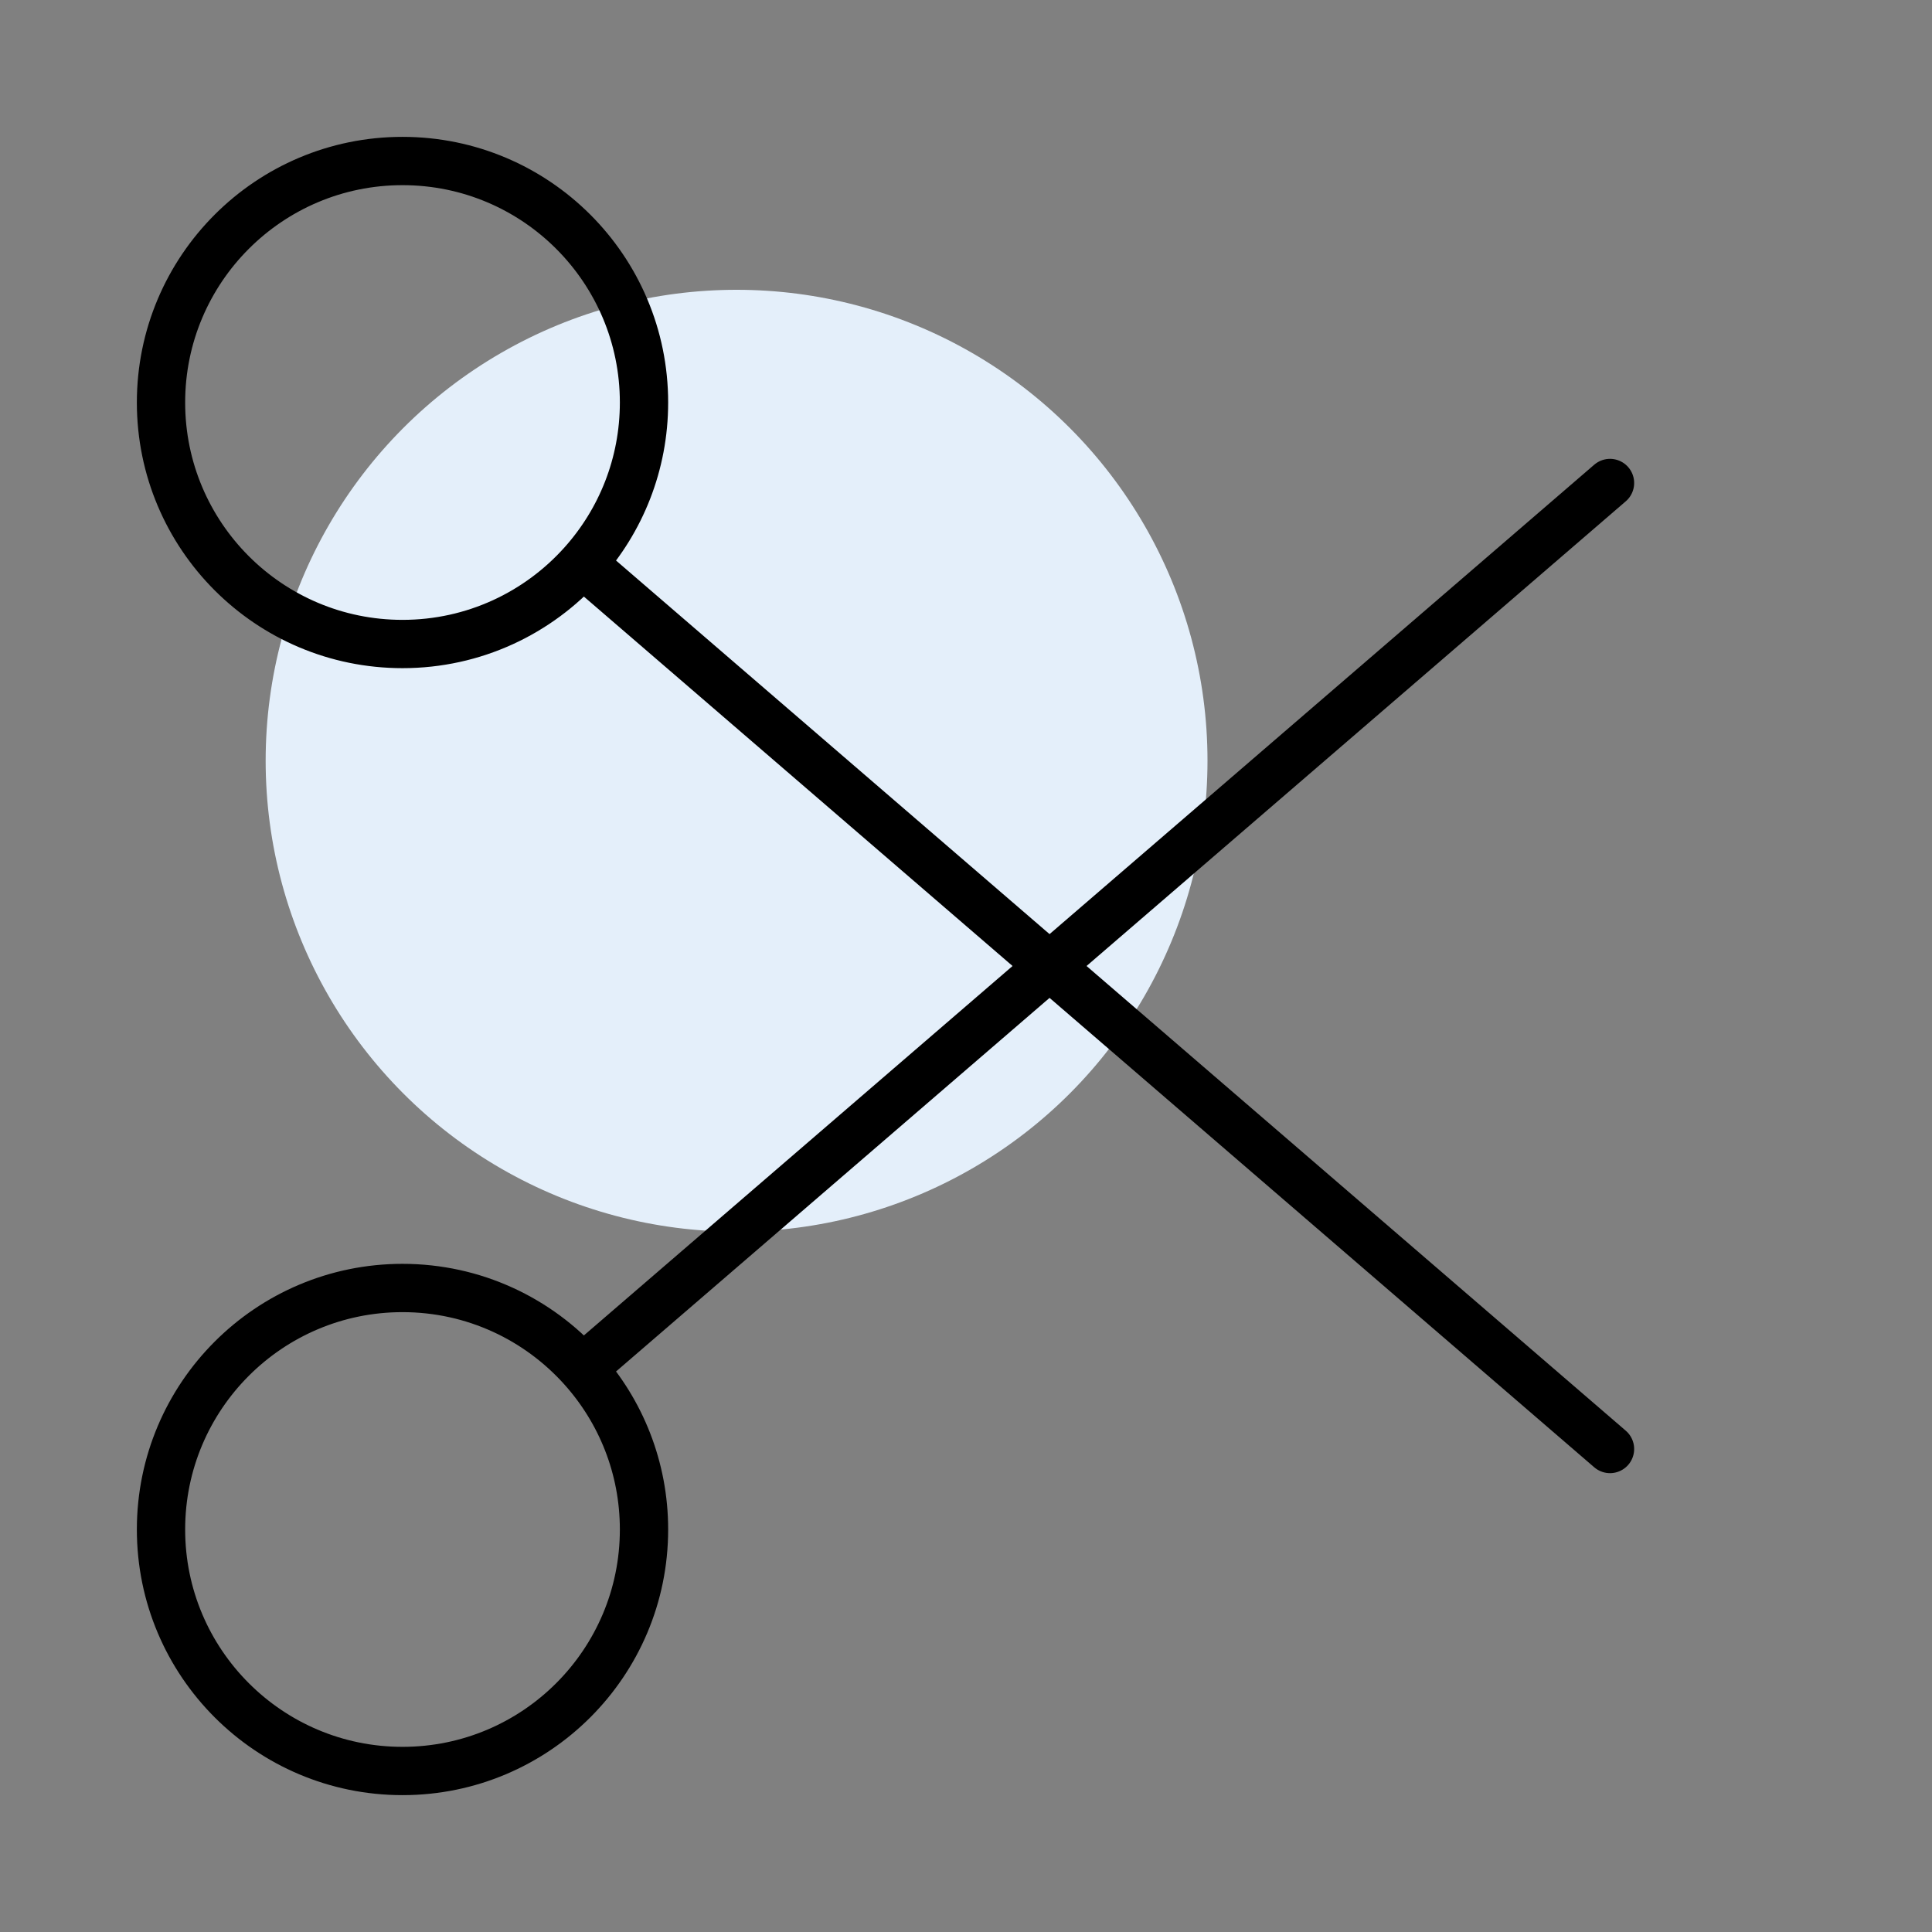 <svg width="80" height="80" viewBox="0 0 80 80" fill="none" xmlns="http://www.w3.org/2000/svg">
<rect x="0" y="0" width="80" height="80" fill="#808080" stroke="none"/>
<circle cx="30.5" cy="31.5" r="19.5" fill="#E4EFFA"/>
<path d="M24.12 23.333C25.704 21.564 26.667 19.228 26.667 16.667C26.667 11.144 22.189 6.667 16.667 6.667C11.144 6.667 6.667 11.144 6.667 16.667C6.667 22.189 11.144 26.667 16.667 26.667C19.628 26.667 22.289 25.379 24.12 23.333ZM24.12 23.333L66.667 60" stroke="black" stroke-width="2" stroke-linecap="round" stroke-linejoin="round"/>
<path d="M24.12 56.667C25.704 58.436 26.667 60.772 26.667 63.333C26.667 68.856 22.189 73.333 16.667 73.333C11.144 73.333 6.667 68.856 6.667 63.333C6.667 57.81 11.144 53.333 16.667 53.333C19.628 53.333 22.289 54.621 24.12 56.667ZM24.12 56.667L66.667 20" stroke="black" stroke-width="2" stroke-linecap="round" stroke-linejoin="round"/>
</svg>
